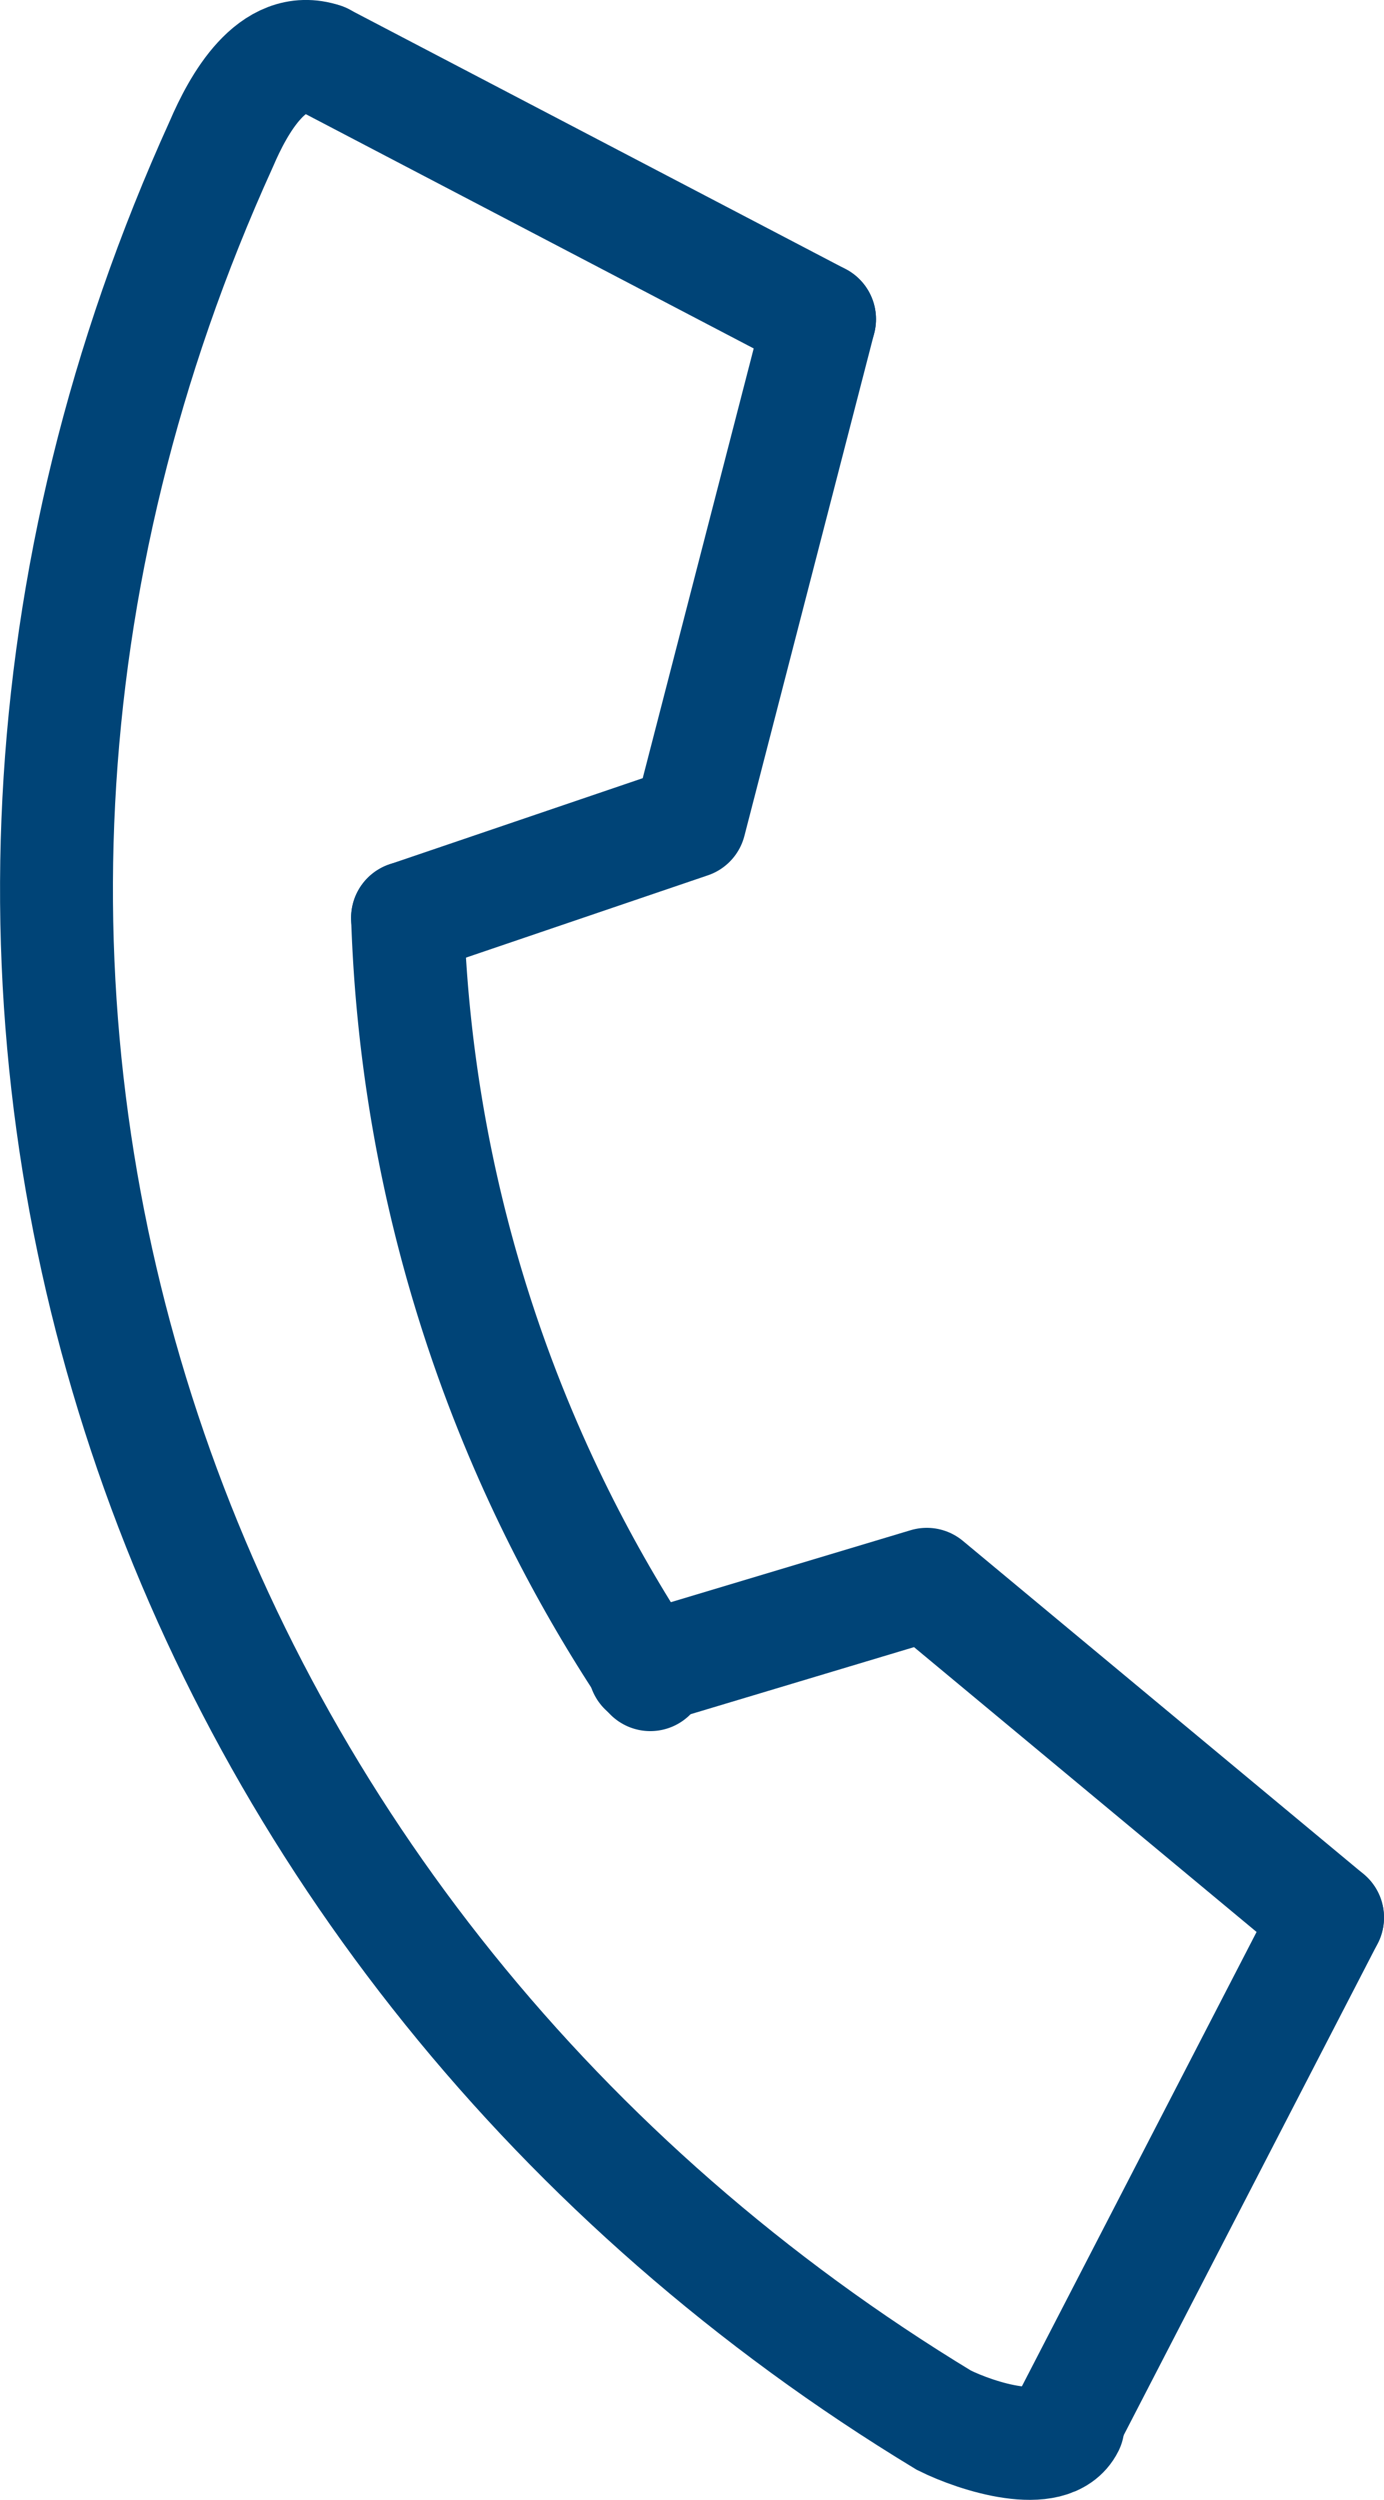 <svg xmlns="http://www.w3.org/2000/svg" width="24.52" height="44.262" viewBox="0 0 24.52 44.262"><defs><style>.a,.b{fill:none;stroke:#047;stroke-linecap:round;stroke-width:2px;}.a{stroke-miterlimit:10;}.b{stroke-linejoin:round;}</style></defs><path class="a" d="M17.577,2.966c-.9-.3-1.5.8-1.8,1.5-7,15.4-.9,32,12.8,40.3.6.3,1.9.7,2.2.1" transform="translate(-11.856 -1.916)"/><path class="a" d="M19.077,18.166a25.643,25.643,0,0,0,4.3,13.4" transform="translate(-11.856 -1.916)"/><polyline class="b" points="23.52 33.951 16.42 28.051 11.42 29.551"/><polyline class="b" points="14.52 5.651 12.22 14.551 7.22 16.251"/><line class="a" x1="5.72" y1="1.051" x2="14.52" y2="5.651"/><line class="a" x1="23.52" y1="33.951" x2="18.92" y2="42.851"/></svg>